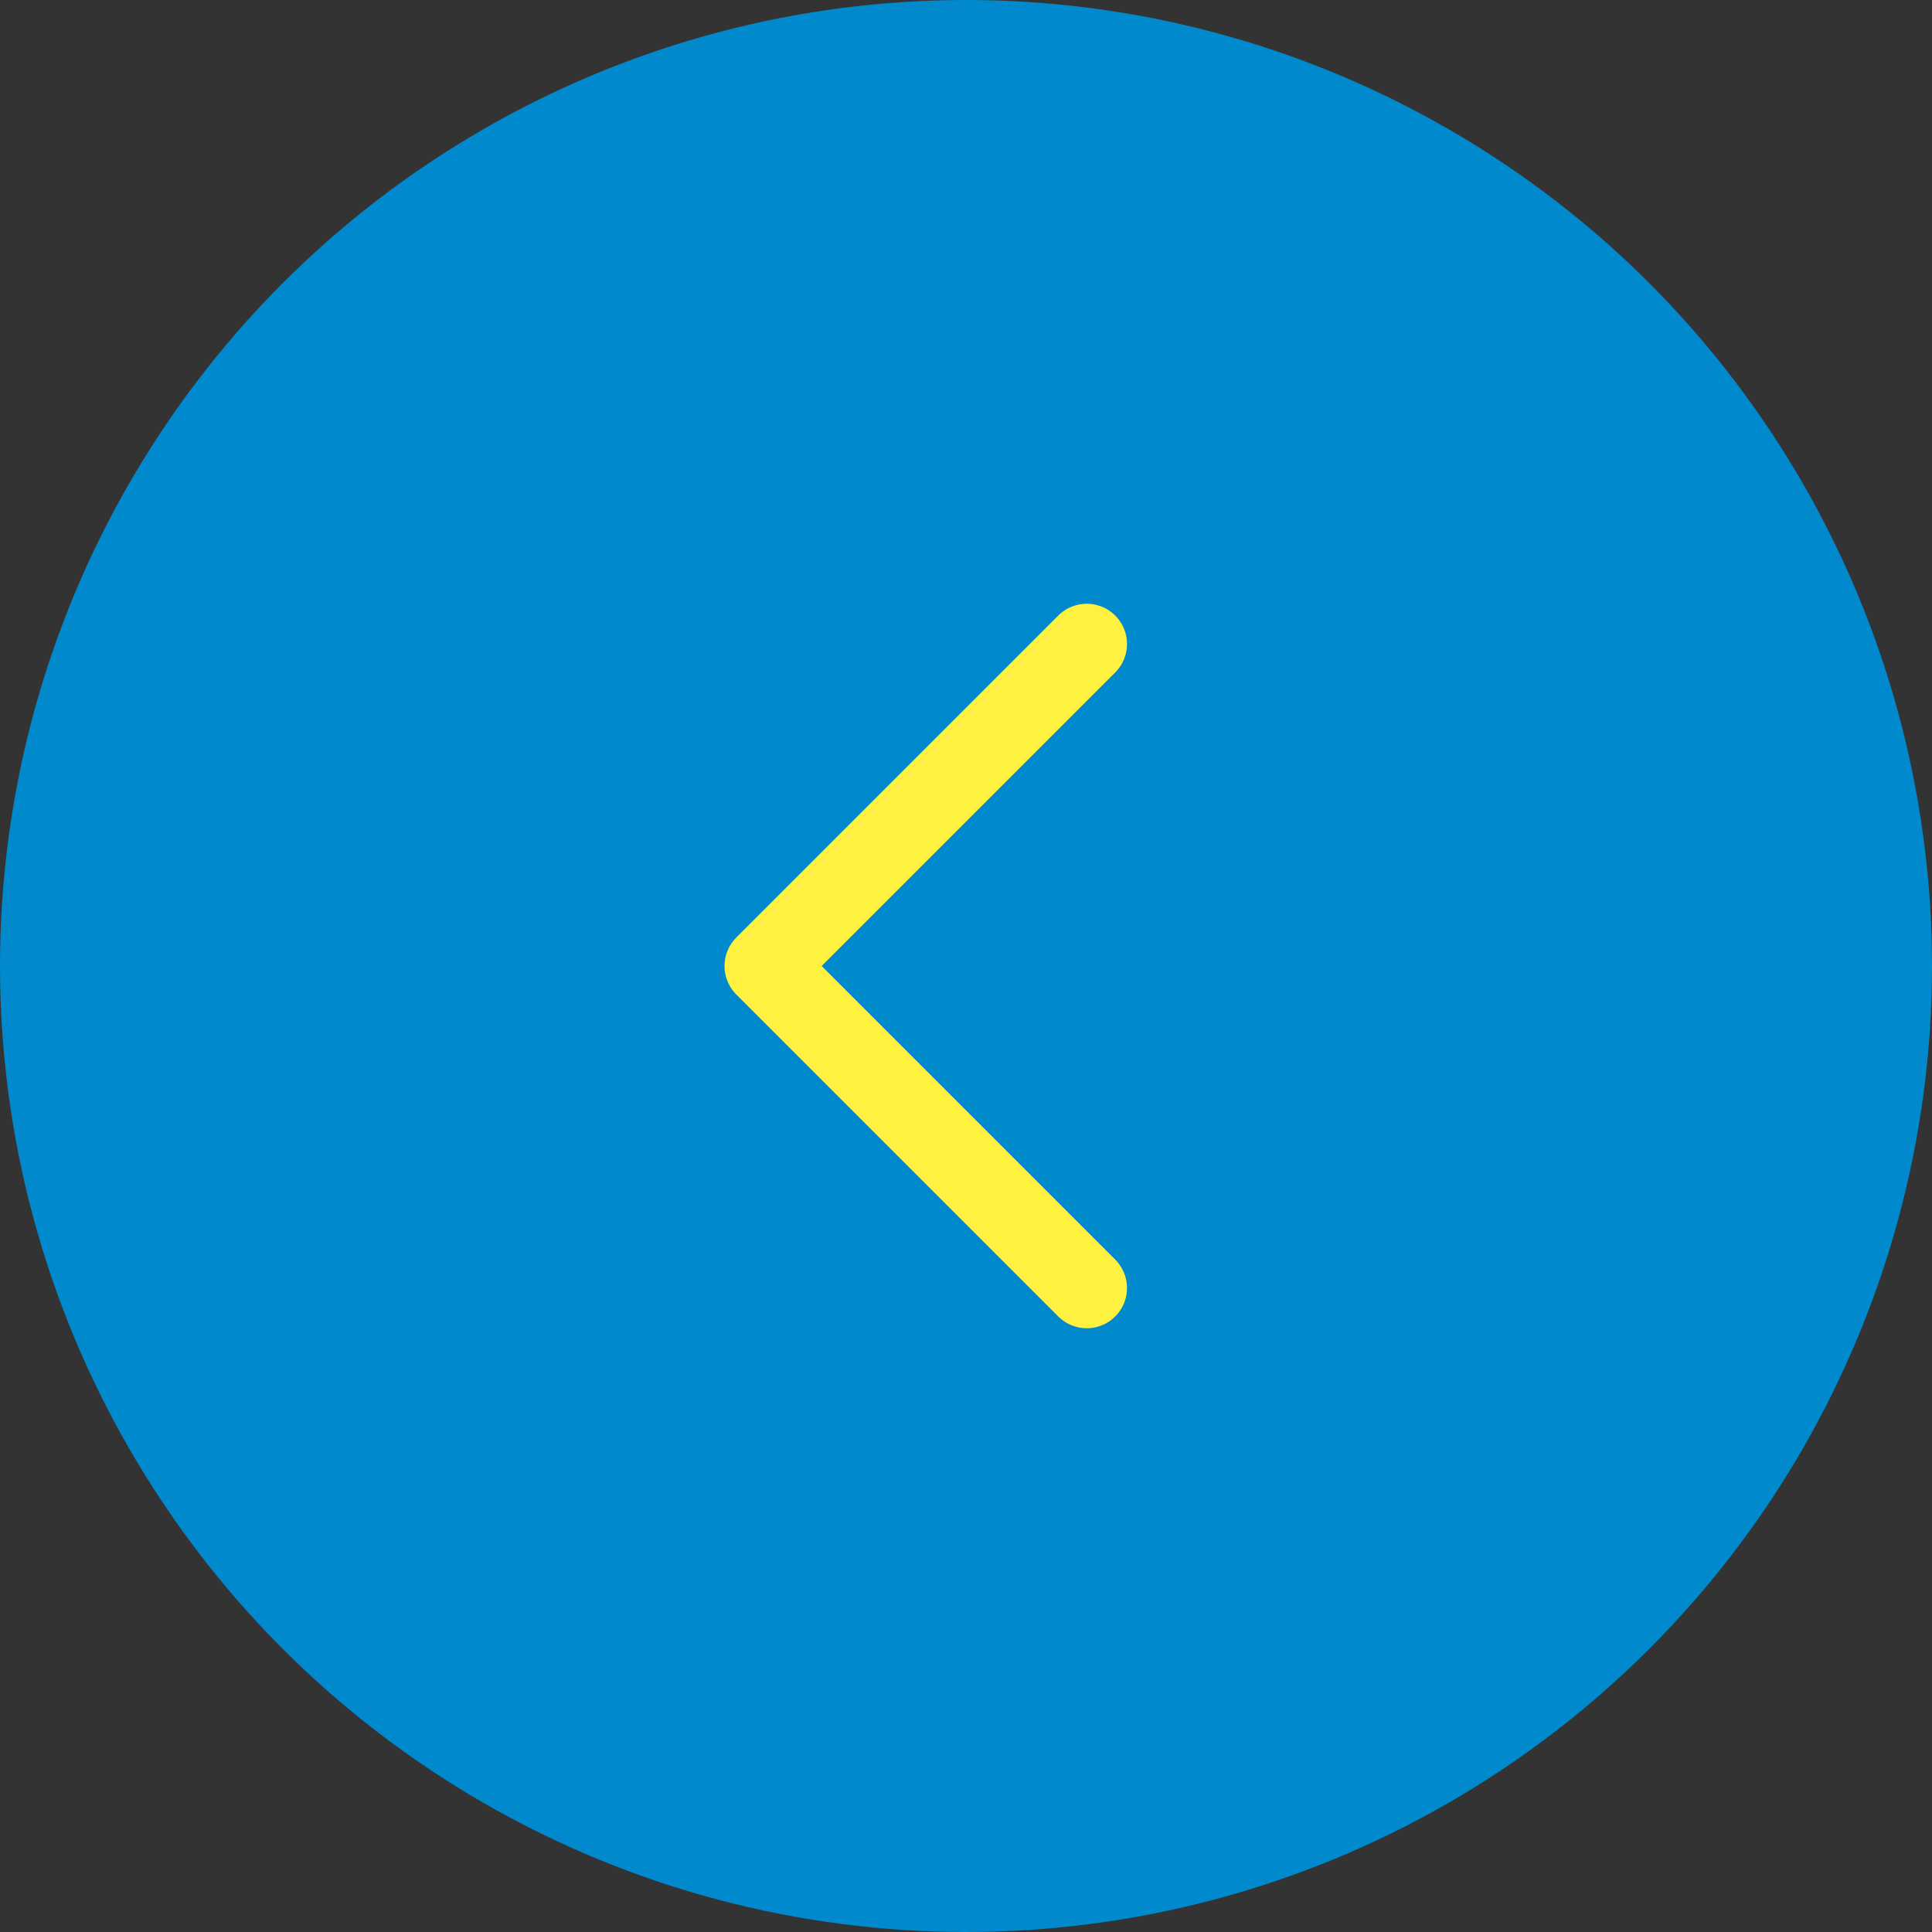 <svg xmlns="http://www.w3.org/2000/svg" viewBox="0 0 48 48">
  <rect x="0" y="0" width="48" height="48" fill="#333333" stroke="none"/>
  <defs>
    <style>
      .b0f5f6ea-b13a-4022-bbf6-5a41eb0734fc {
        fill: #0089cd;
      }

      .a2dcd19a-f46b-4348-951d-35d8ceaee2f3 {
        fill: none;
        stroke: #fff13f;
        stroke-linecap: round;
        stroke-linejoin: round;
        stroke-width: 2px;
        fill-rule: evenodd;
      }
    </style>
  </defs>
  <g id="b4445a6a-29df-4fe8-b502-aca87ade6c98" data-name="レイヤー 2">
    <g id="a824f2fd-1dab-4767-b939-0153c4656883" data-name="レイヤー 1">
      <g>
        <circle class="b0f5f6ea-b13a-4022-bbf6-5a41eb0734fc" cx="24" cy="24" r="24"/>
        <polyline class="a2dcd19a-f46b-4348-951d-35d8ceaee2f3" points="27 32 19 24 27 16"/>
      </g>
    </g>
  </g>
</svg>
